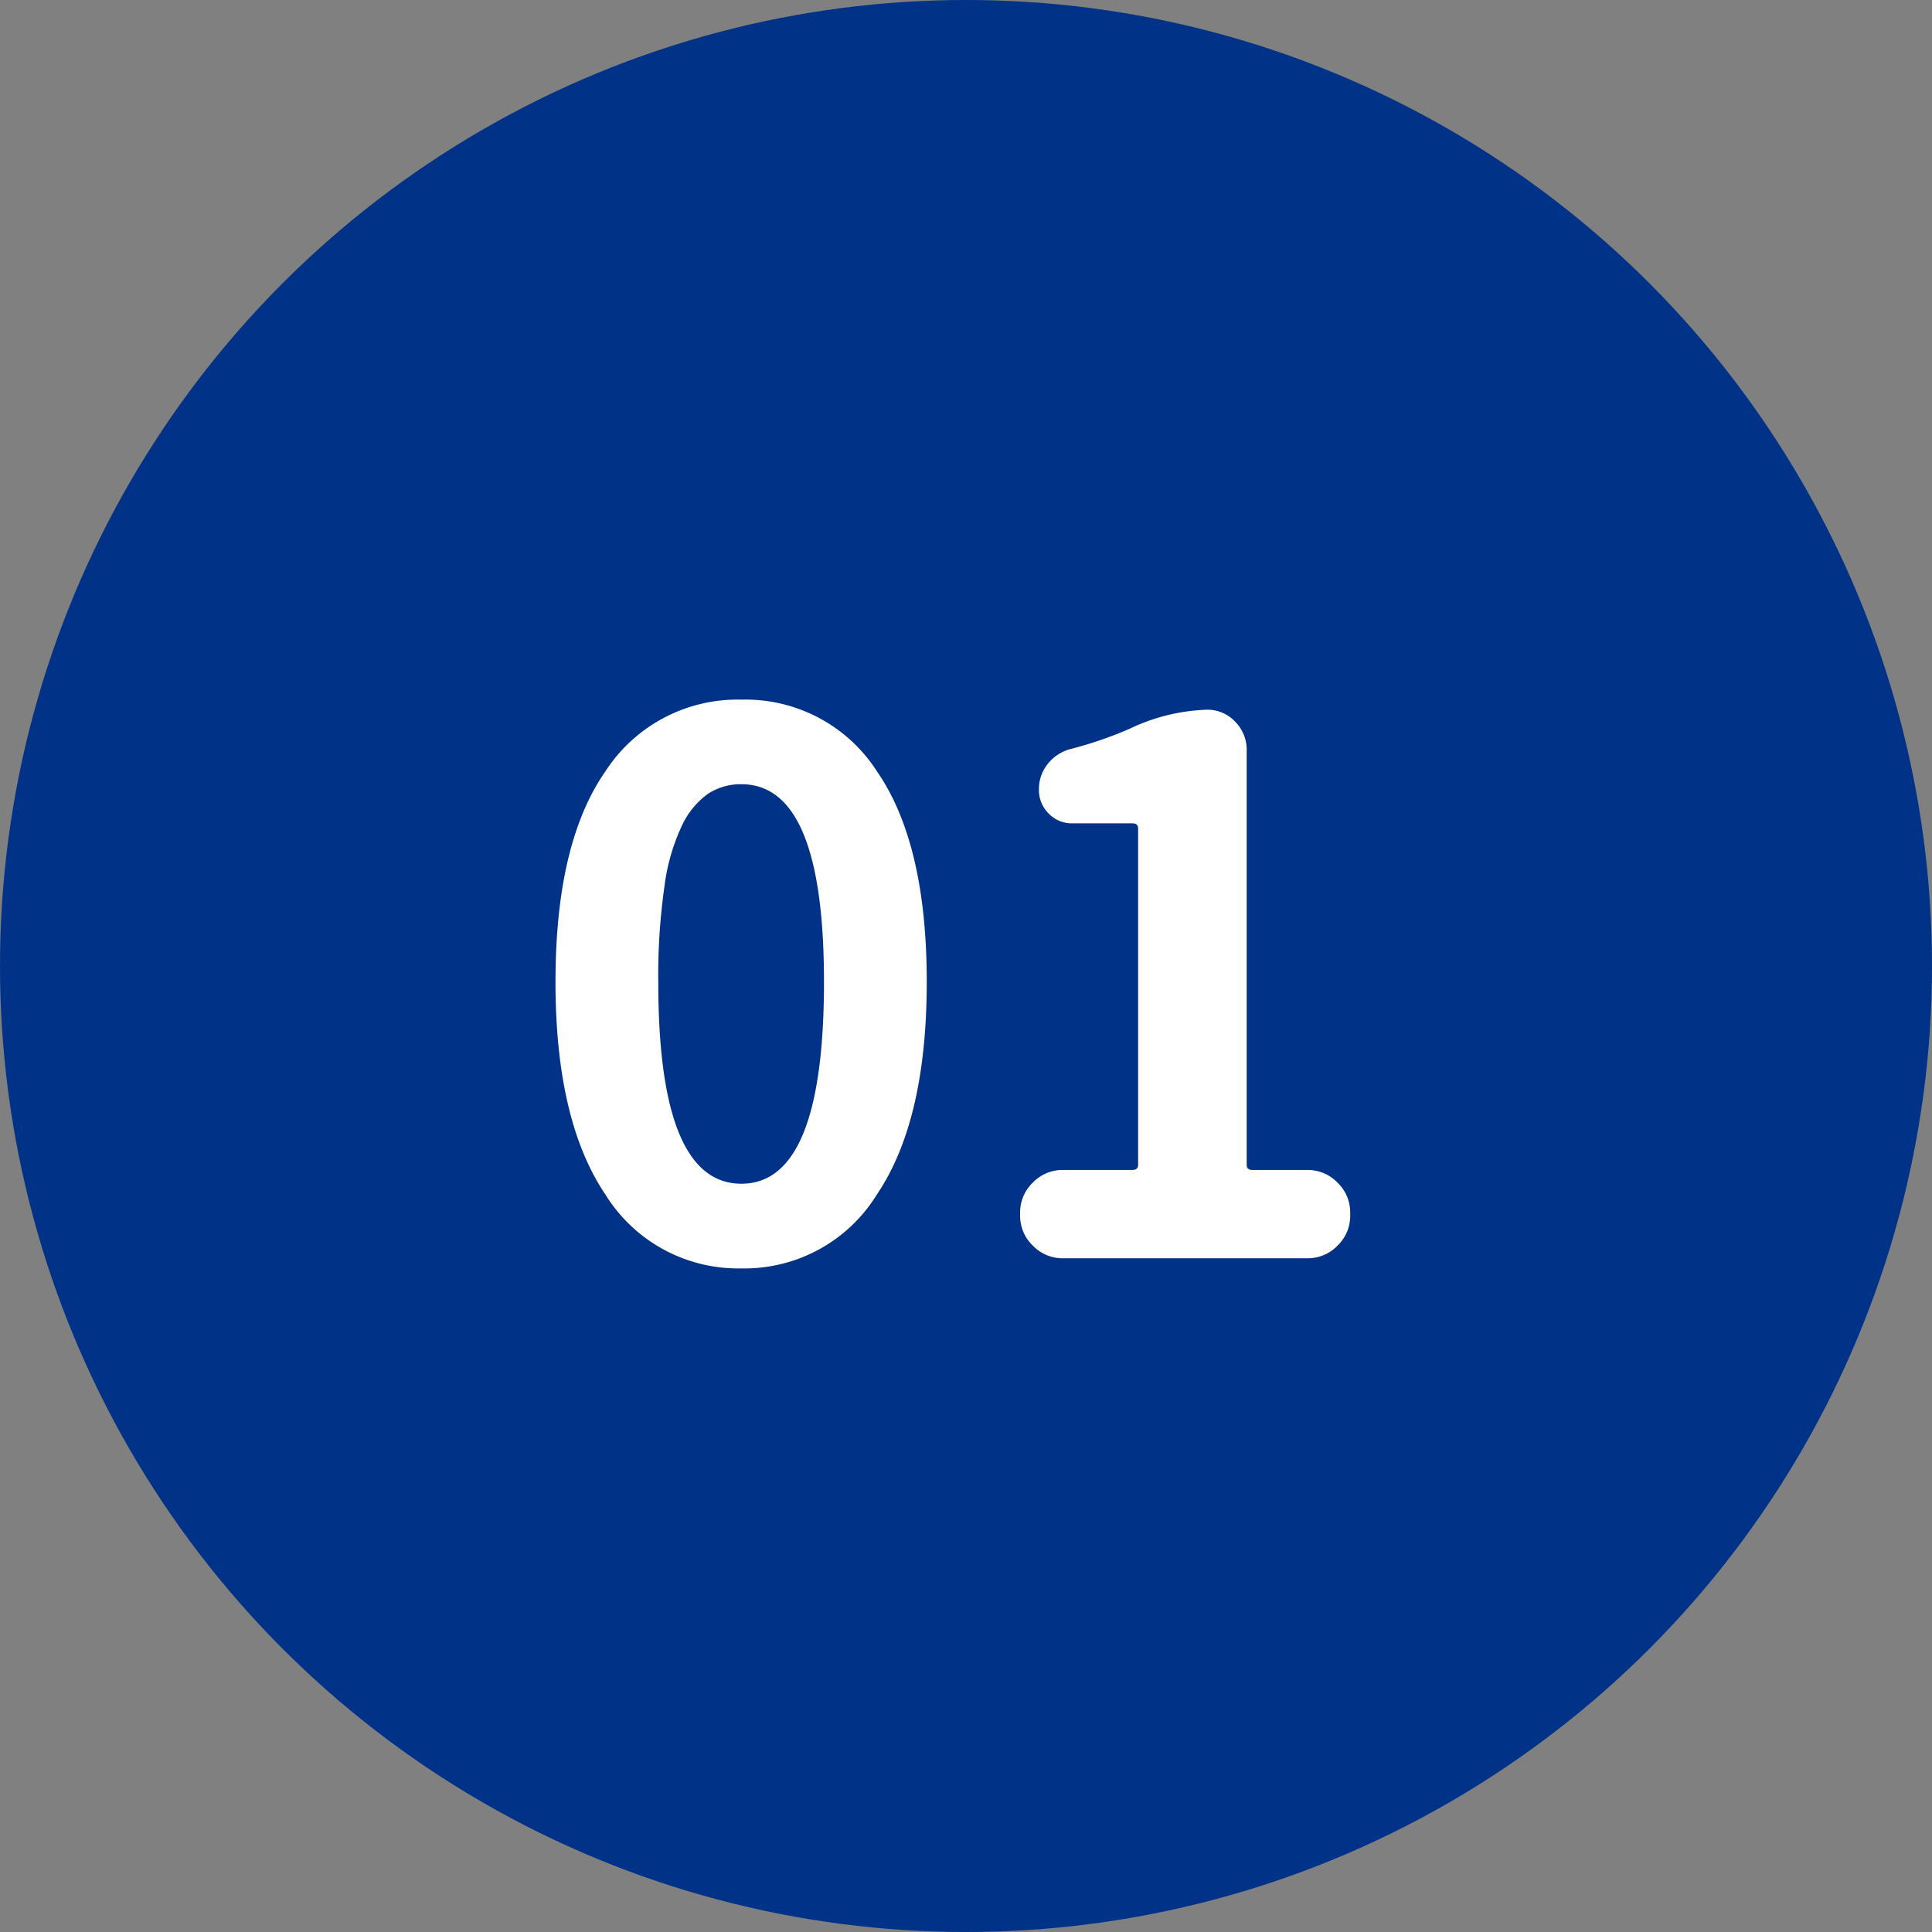 <svg xmlns="http://www.w3.org/2000/svg" width="73" height="73" viewBox="0 0 73 73"><rect x="0" y="0" width="73" height="73" fill="#808080" stroke="none"/><g transform="translate(-660 -5202)"><circle cx="36.5" cy="36.5" r="36.5" transform="translate(660 5202)" fill="#003288"/><path d="M8.258.383A5.9,5.9,0,0,1,3.117-2.406Q1.23-5.2,1.23-10.445T3.117-18.4a5.945,5.945,0,0,1,5.141-2.707,5.9,5.9,0,0,1,5.127,2.721q1.873,2.721,1.873,7.943,0,5.25-1.887,8.039A5.875,5.875,0,0,1,8.258.383Zm0-3.2q3.117,0,3.117-7.629,0-7.465-3.117-7.465A2.256,2.256,0,0,0,7-17.555a3.082,3.082,0,0,0-.984,1.189,7.663,7.663,0,0,0-.67,2.324,23.768,23.768,0,0,0-.232,3.6Q5.113-2.816,8.258-2.816ZM20.4,0a1.551,1.551,0,0,1-1.135-.479,1.551,1.551,0,0,1-.479-1.135v-.109a1.551,1.551,0,0,1,.479-1.135A1.551,1.551,0,0,1,20.4-3.336h2.625q.219,0,.219-.191V-16.242q0-.191-.219-.191h-2.27a1.211,1.211,0,0,1-.889-.369,1.244,1.244,0,0,1-.369-.916,1.5,1.5,0,0,1,.342-.971,1.611,1.611,0,0,1,.889-.561,14.938,14.938,0,0,0,2.215-.766,7.3,7.3,0,0,1,2.9-.711,1.429,1.429,0,0,1,1.066.451,1.5,1.5,0,0,1,.438,1.08V-3.527q0,.191.219.191h2.078a1.551,1.551,0,0,1,1.135.479,1.551,1.551,0,0,1,.479,1.135v.109a1.551,1.551,0,0,1-.479,1.135A1.551,1.551,0,0,1,29.641,0Z" transform="translate(679.759 5249.543)" fill="#fff"/></g></svg>
